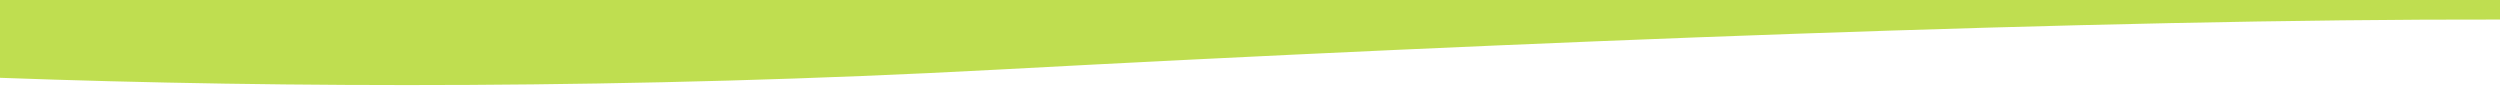 <svg xmlns="http://www.w3.org/2000/svg" width="1920" height="66" viewBox="0 0 1920 66" fill="none"><g id="custom-divider"><path id="divider-bg" d="M0 50C218.151 57.999 487.581 57.833 764.017 43C1124.69 23.647 1620.38 5.426 1920 2V0.014L0 0.014V50Z" fill="#BFDE50"></path><path id="divider-color" d="M1920 15.01C1613.59 14.432 1167.23 31.941 764.821 53.533C488.187 68.377 218.528 67.747 0 59.75V44.74C218.151 52.738 487.581 53.388 764.017 38.555C1166.03 16.983 1612.79 -0.567 1920 0.014V15.01Z" fill="#BFDE50"></path></g></svg>